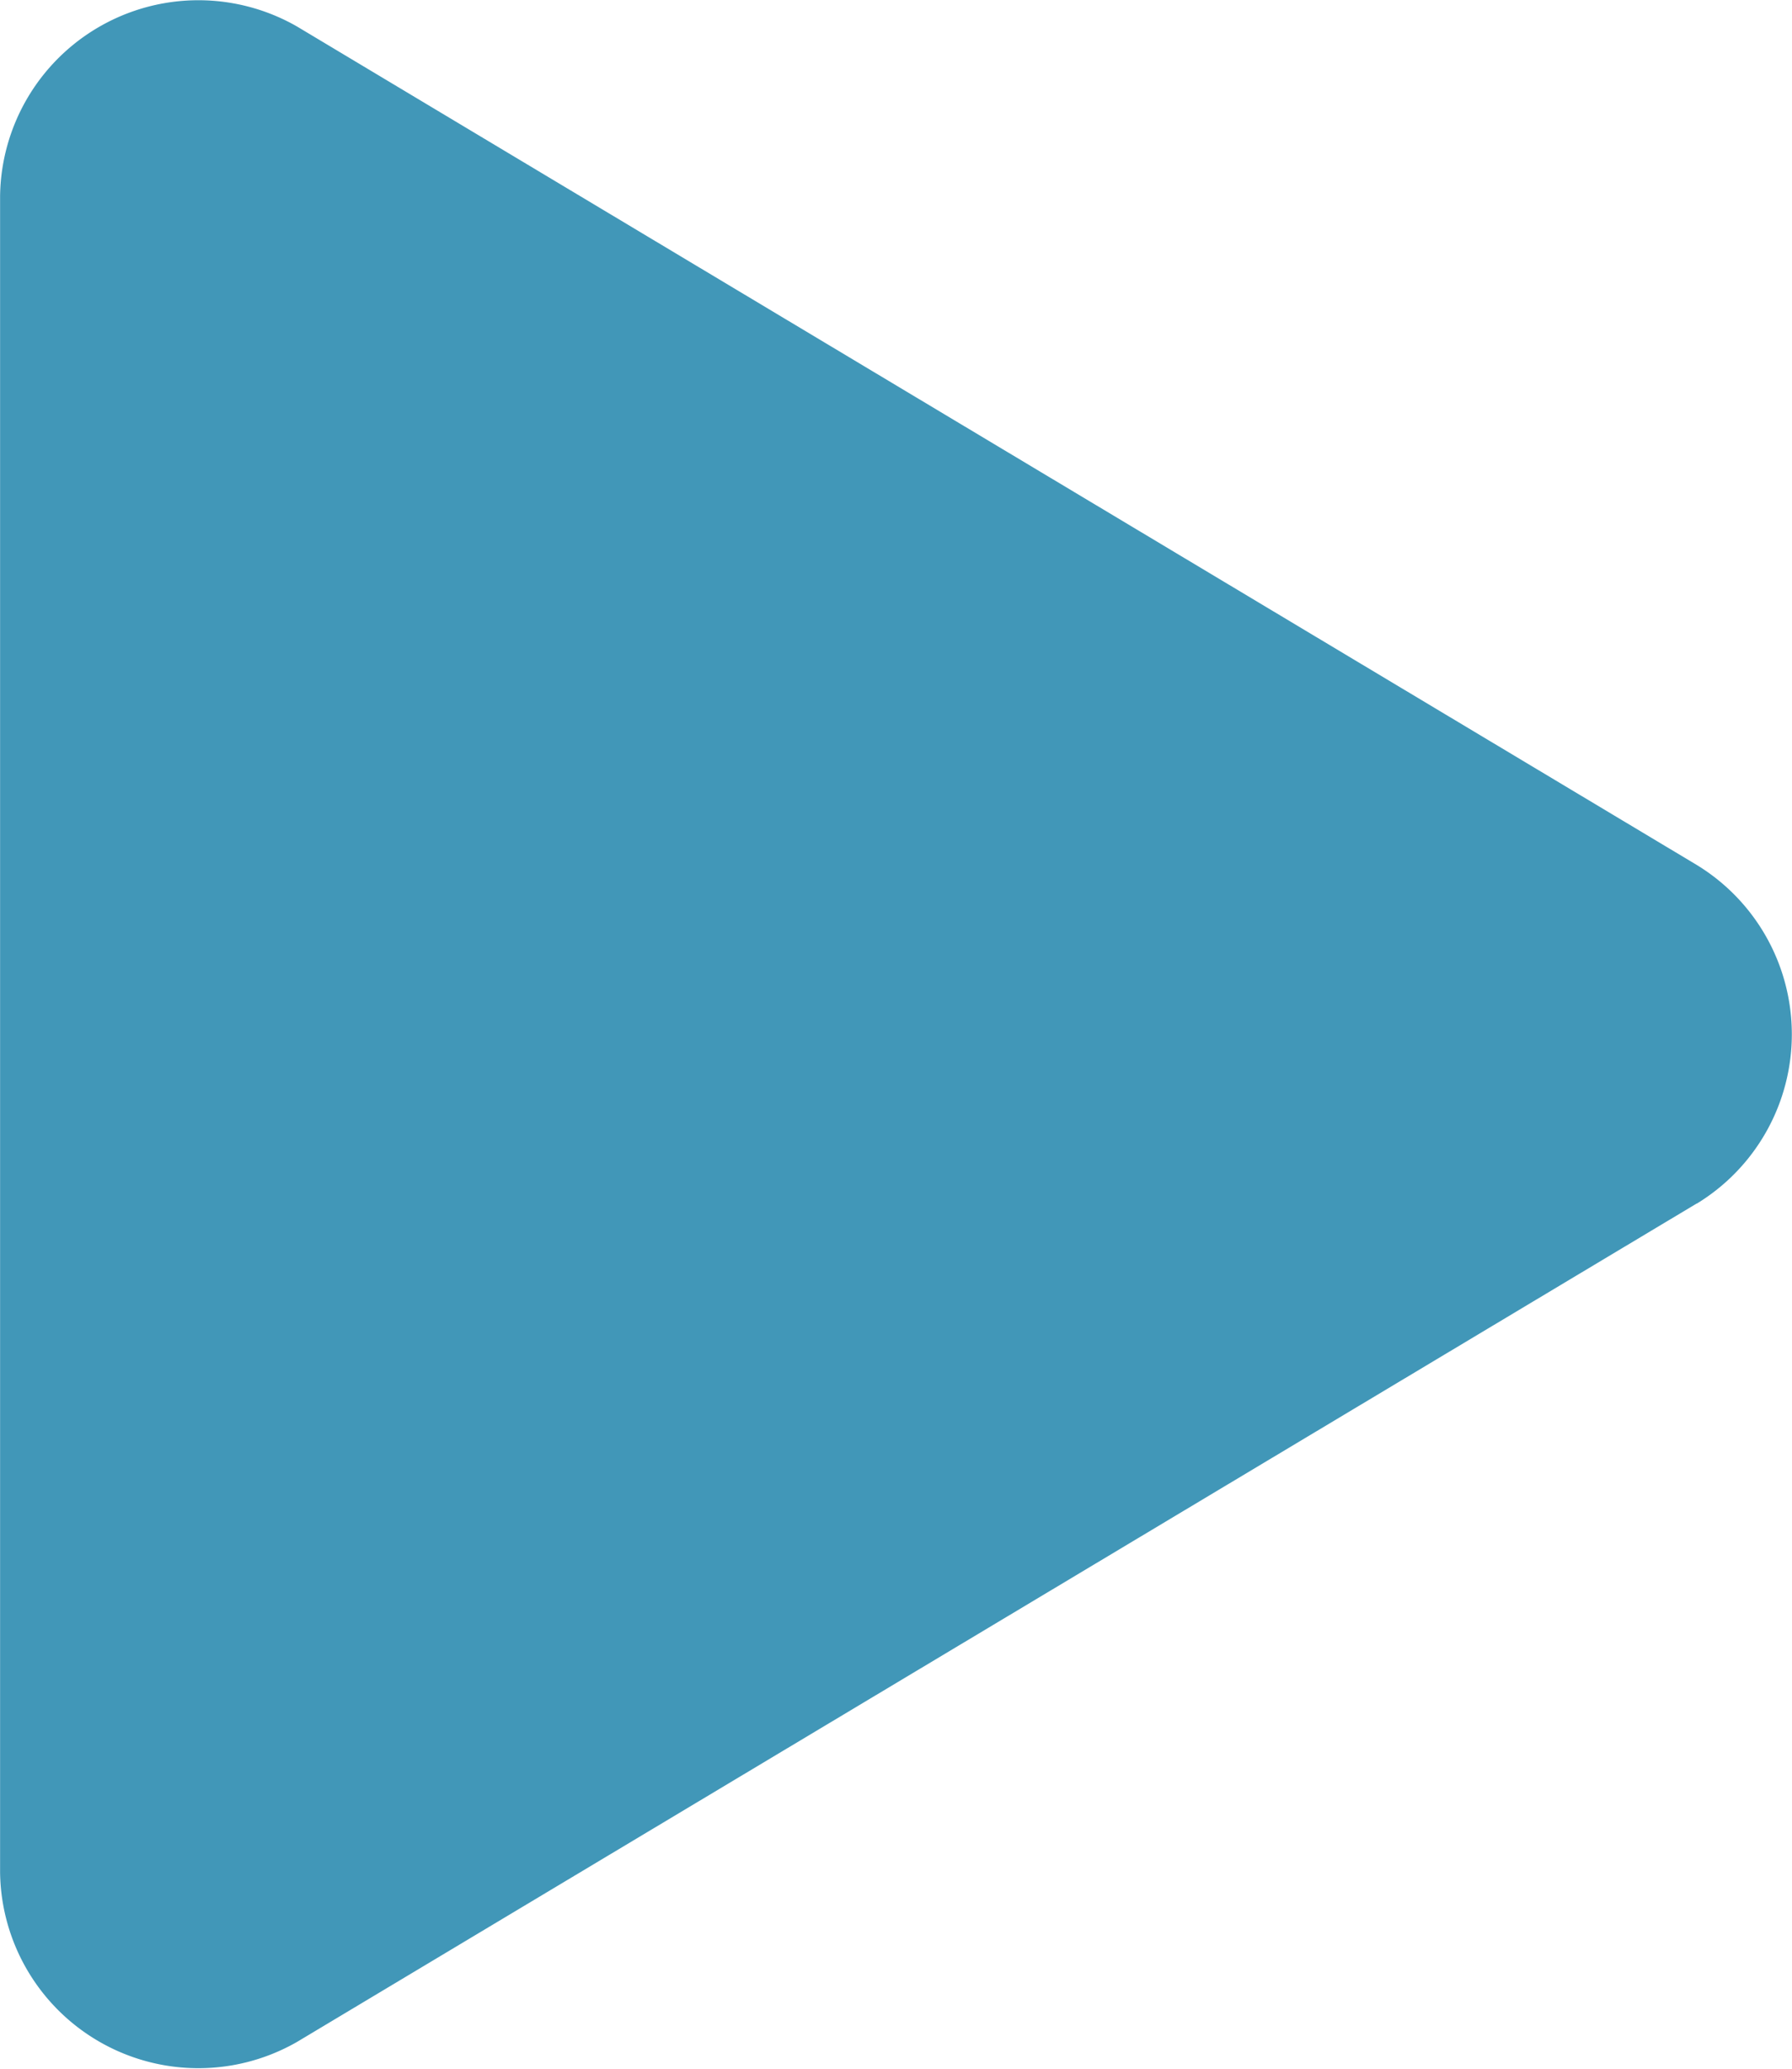 <svg xmlns="http://www.w3.org/2000/svg" width="19.879" height="22.947" viewBox="0 0 19.879 22.947">
  <path id="triangle" d="M14.9,3.954l9.3,15.528a2.2,2.2,0,0,1-1.878,3.294H3.724a2.2,2.2,0,0,1-1.878-3.294l9.3-15.528a2.2,2.2,0,0,1,3.756,0Z" transform="translate(22.777 -1.552) rotate(90)" fill="#4197b8"/>
</svg>

